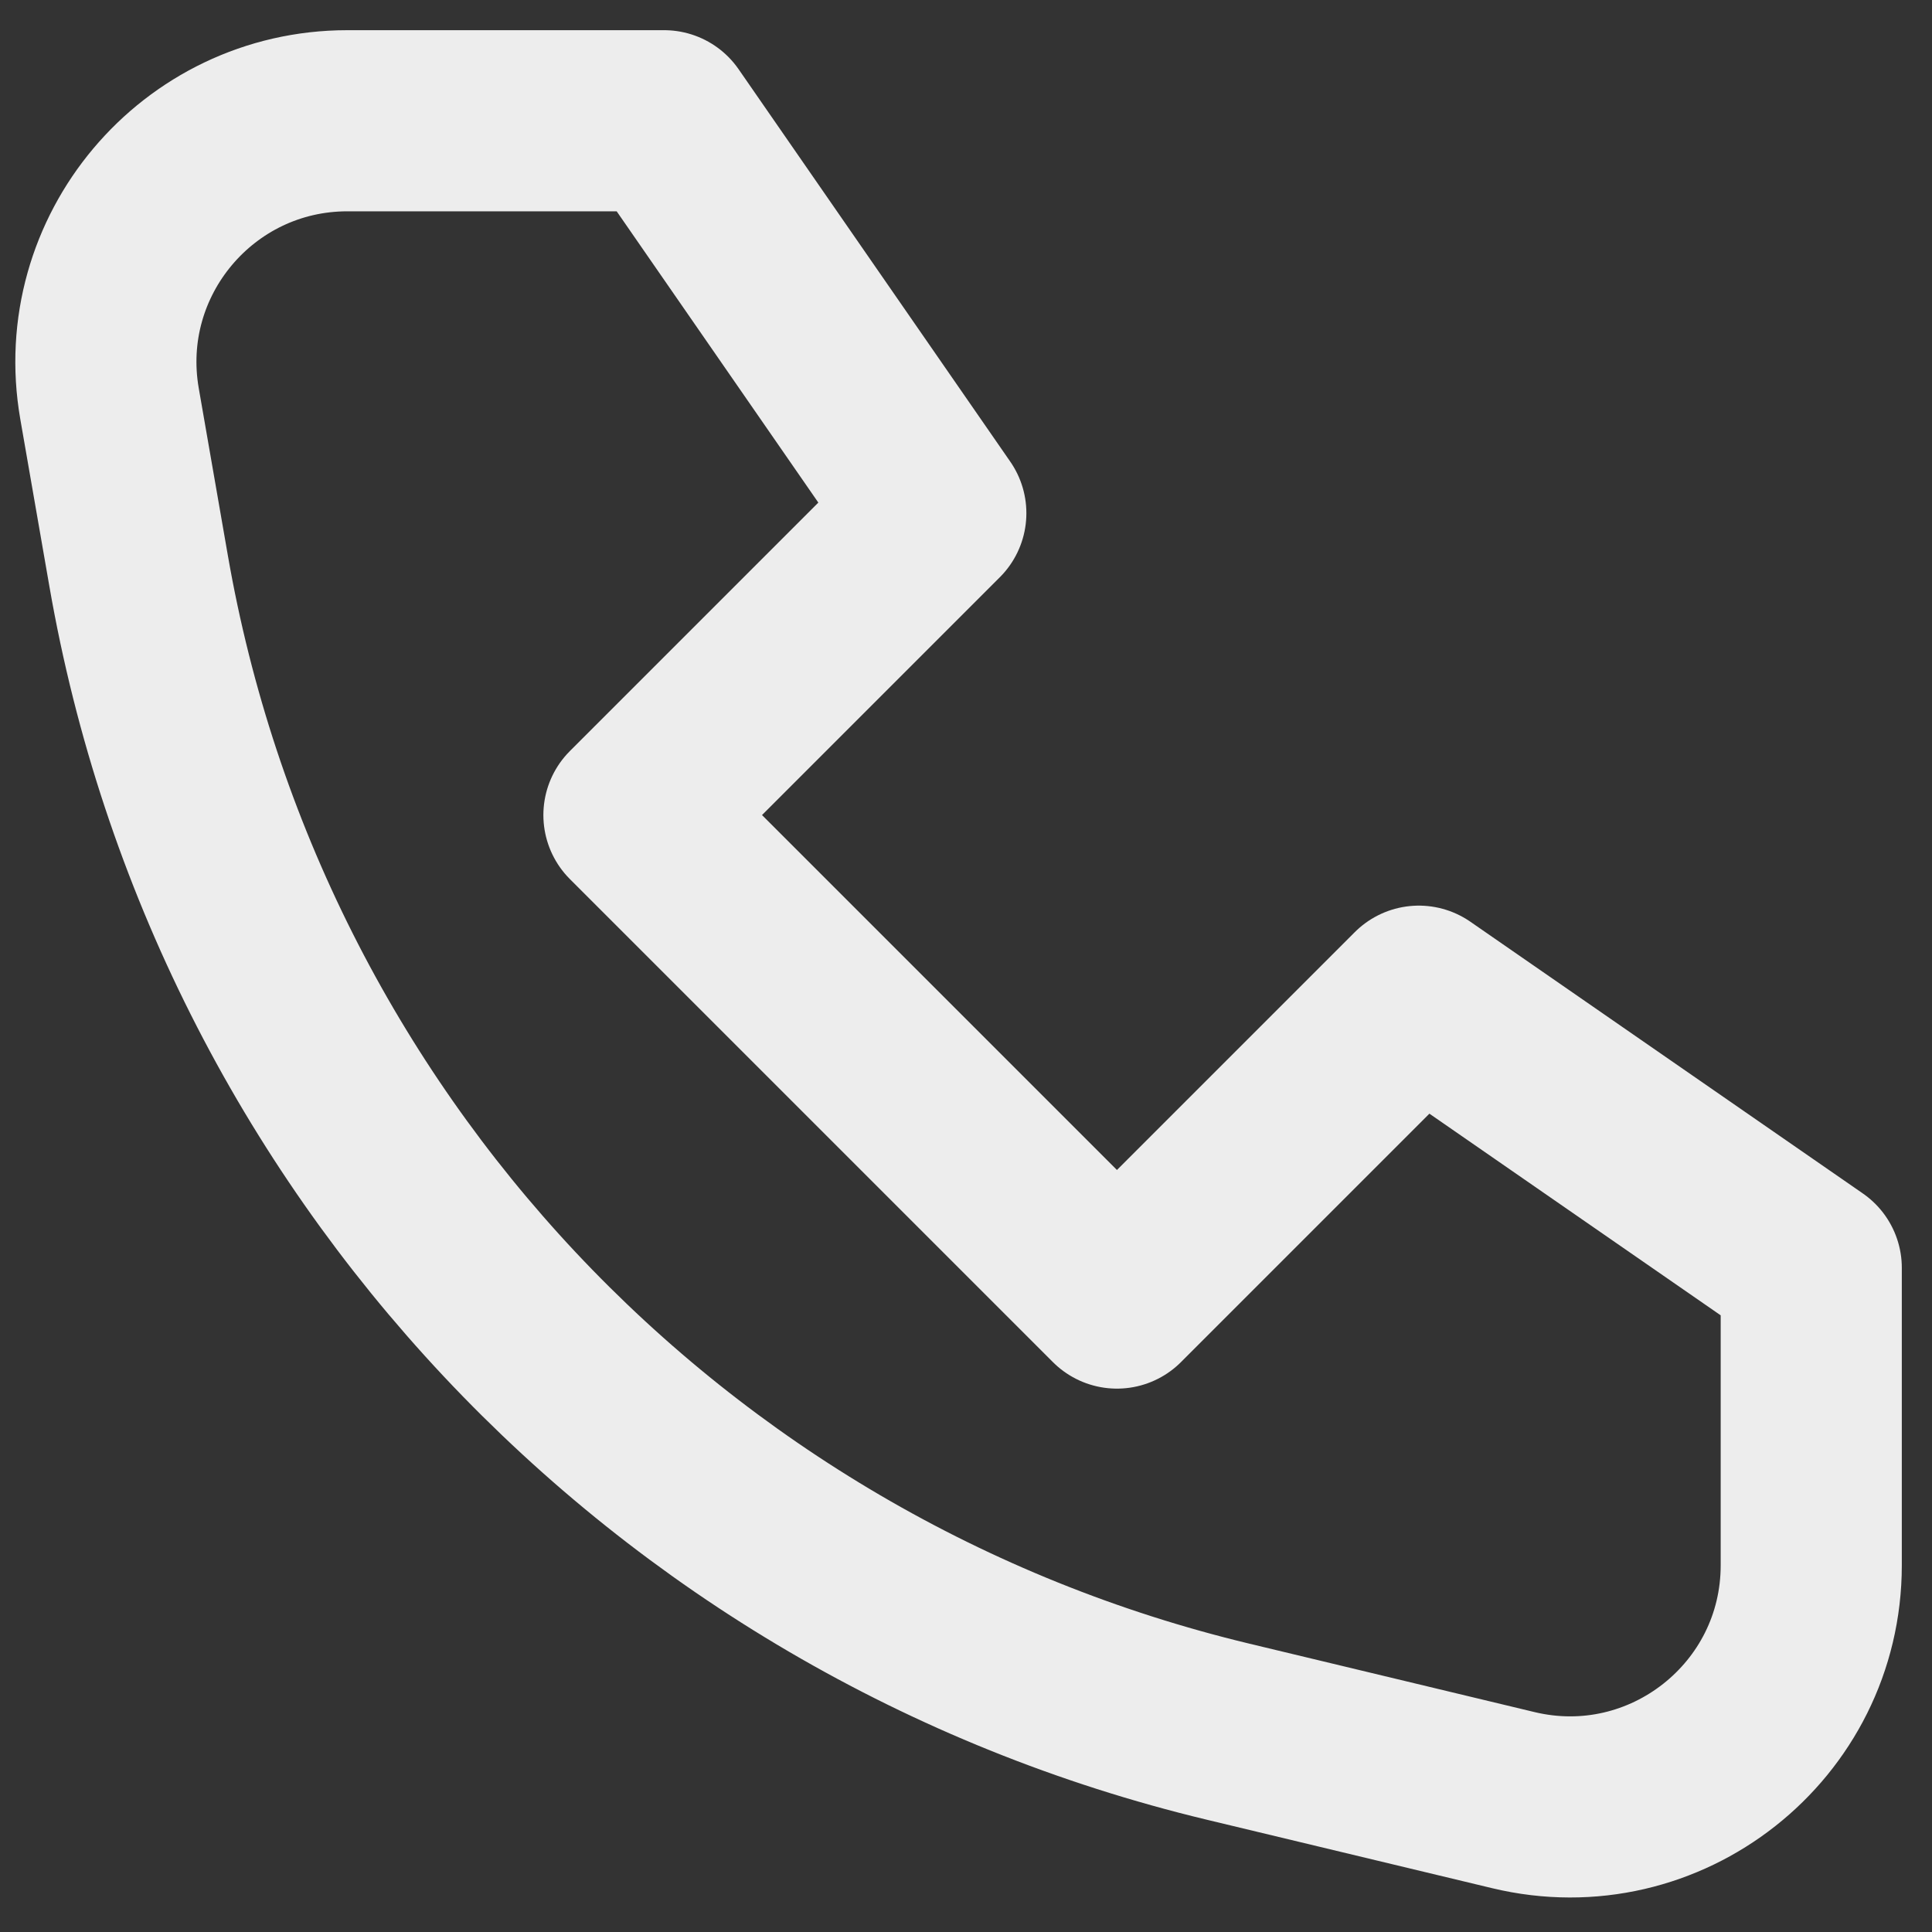<svg width="16" height="16" viewBox="0 0 16 16" fill="none" xmlns="http://www.w3.org/2000/svg">
<rect x="0" y="0" width="16" height="16" fill="#333333" stroke="none"/>
<path d="M5.5 1H2.877C1.636 1 0.694 2.119 0.907 3.343L1.148 4.728C1.968 9.445 5.514 13.223 10.17 14.341L12.533 14.908C13.79 15.21 15 14.257 15 12.963V10.5L11.75 8.25L9.25 10.75L5.25 6.75L7.75 4.25L5.5 1Z" stroke="#EDEDED" stroke-width="1.5" stroke-linecap="round" stroke-linejoin="round"/>
</svg>
